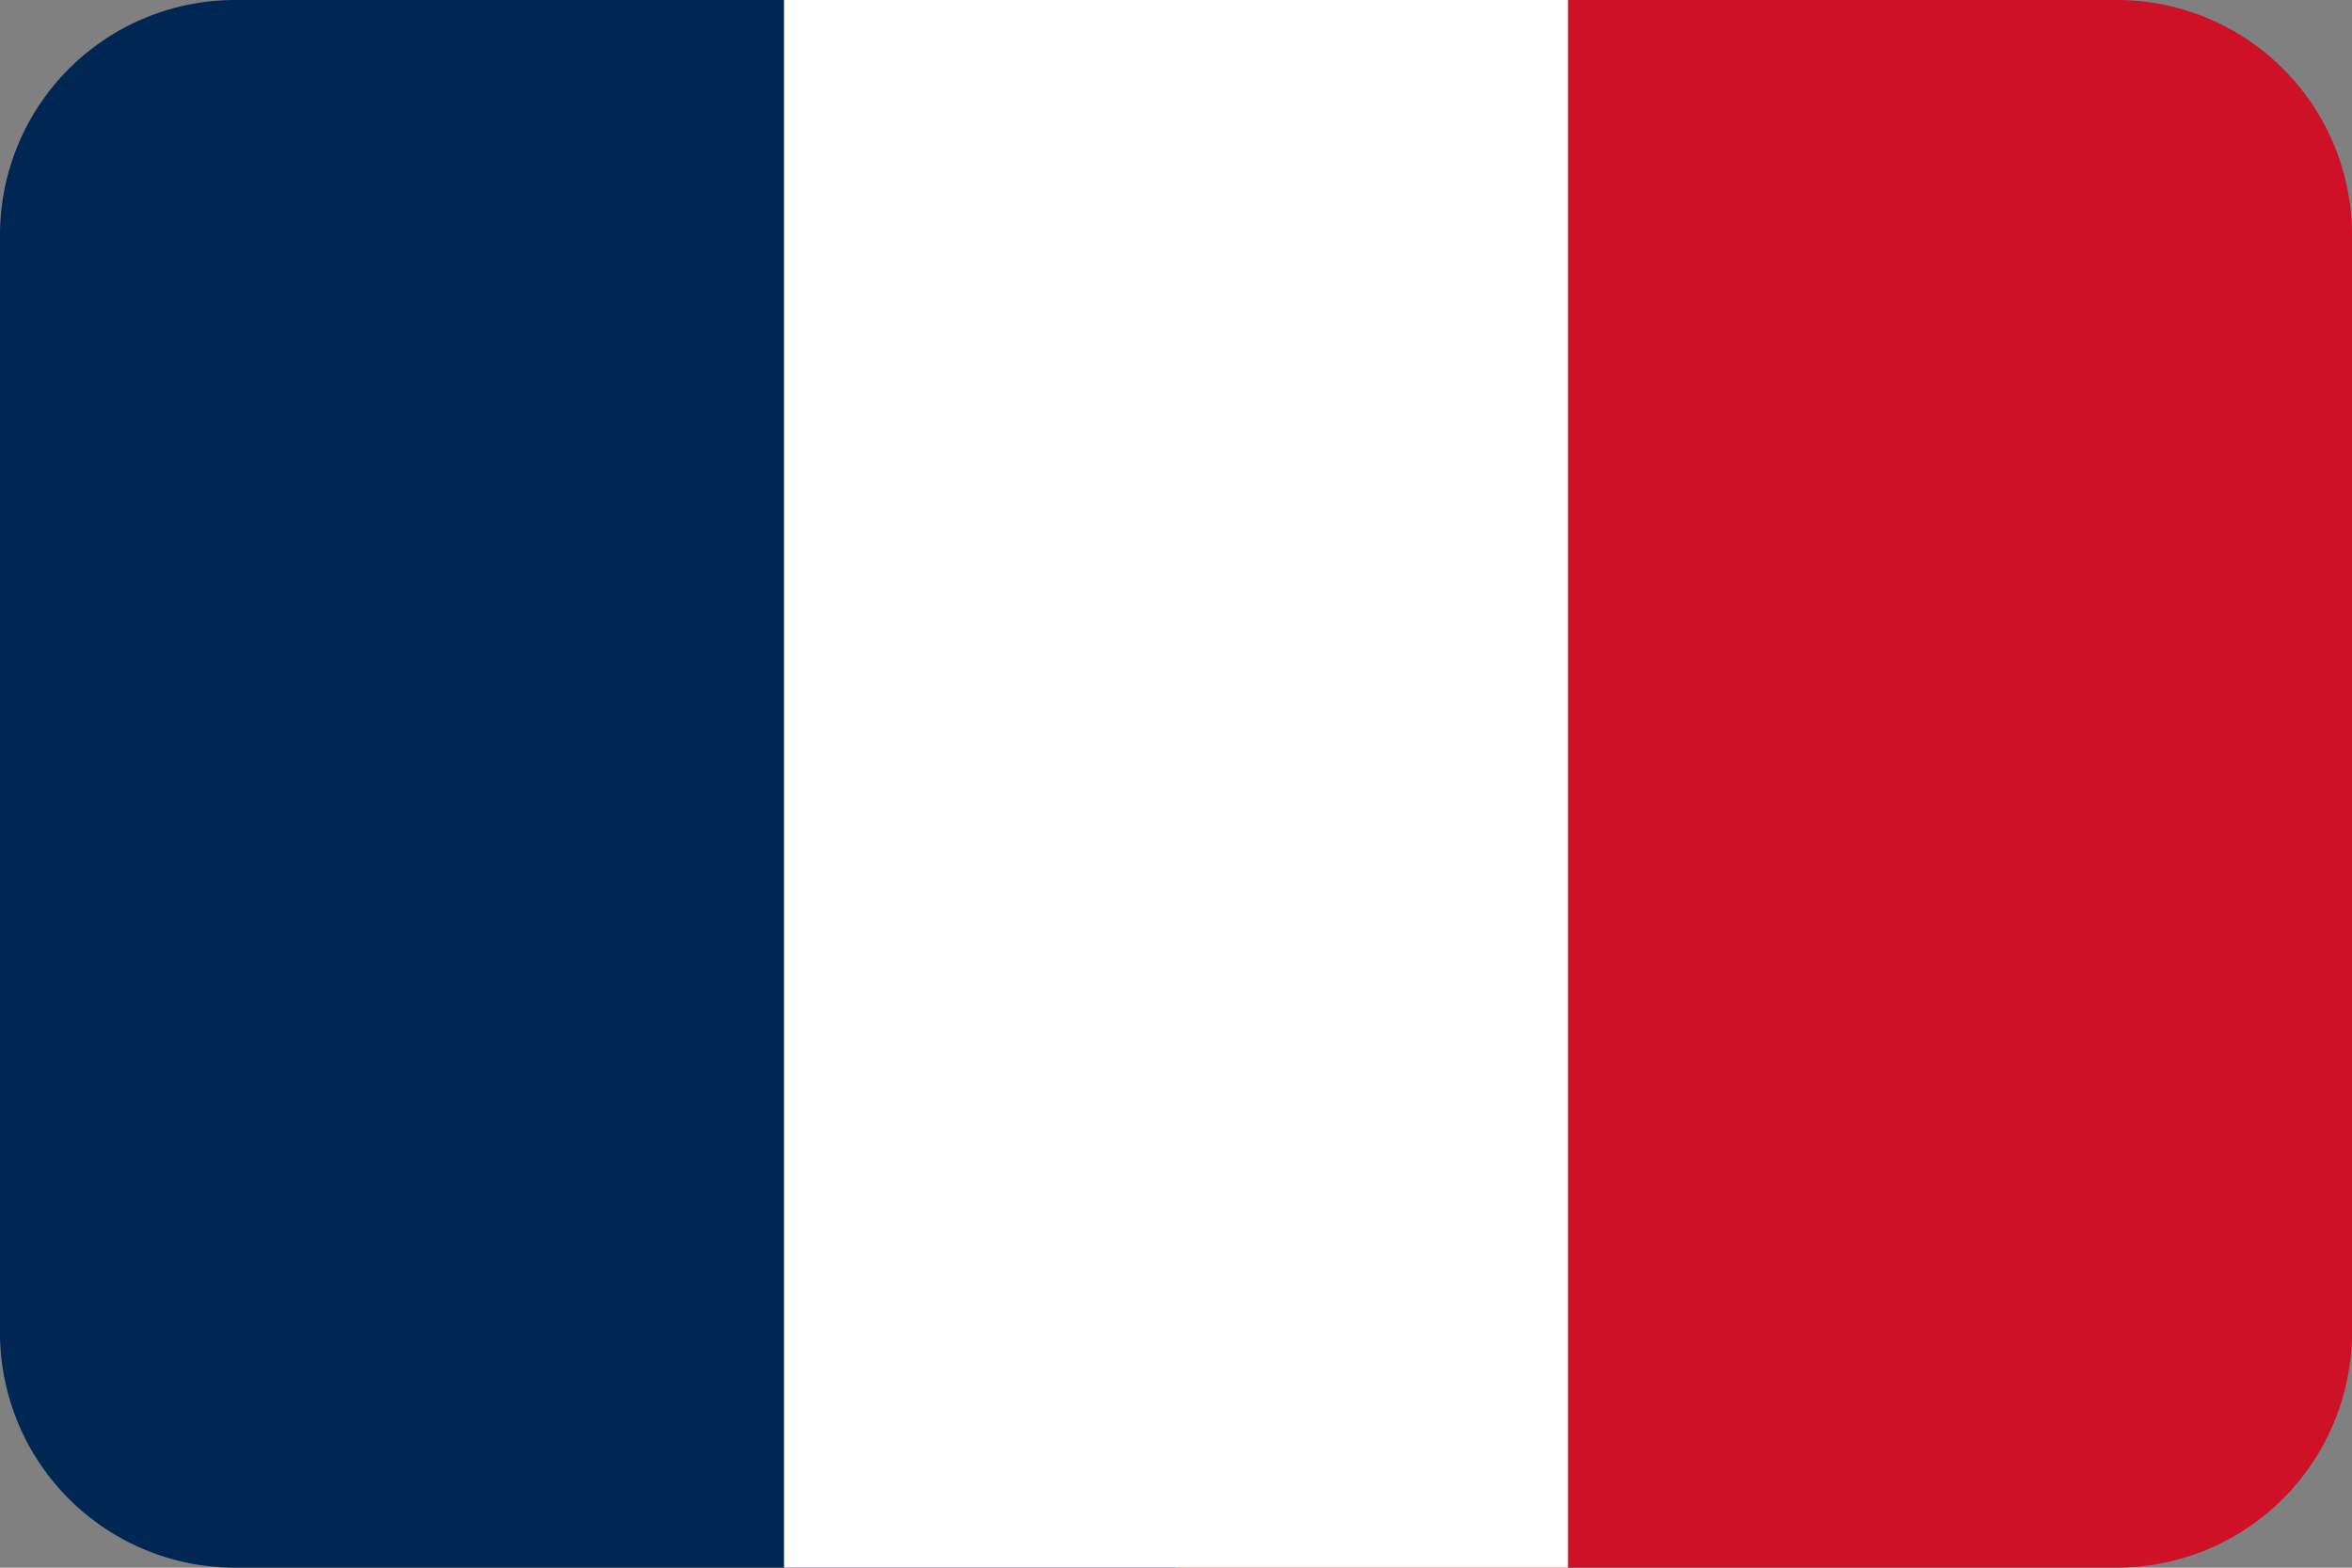 <svg xmlns="http://www.w3.org/2000/svg" width="520.2" height="346.8" viewBox="0 0 520.2 346.8">
  <rect x="0" y="0" width="520.2" height="346.8" fill="#808080" stroke="none"/>
  <defs>
    <style>
      .a {
        fill: none;
      }

      .b {
        fill: #ce1126;
      }

      .c {
        fill: #002654;
      }

      .d {
        fill: #fff;
      }
    </style>
  </defs>
  <title>Asset 29</title>
  <g>
    <g>
      <polygon class="a" points="520.2 52 520.2 294.8 520.2 294.8 520.2 231.2 520.2 230.8 520.2 173.4 520.2 173.3 520.2 115.6 520.2 52 520.2 52"/>
      <path class="b" d="M468.2,0H173.4V346.8H468.2a52.1,52.1,0,0,0,52-52V52A52,52,0,0,0,468.2,0Z"/>
      <path class="c" d="M52,0A52,52,0,0,0,0,52V173.3H0V294.8a52,52,0,0,0,51.9,52H260.1V0Z"/>
    </g>
    <path class="d" d="M173.4,0H346.8V346.8H173.4Z"/>
  </g>
</svg>
